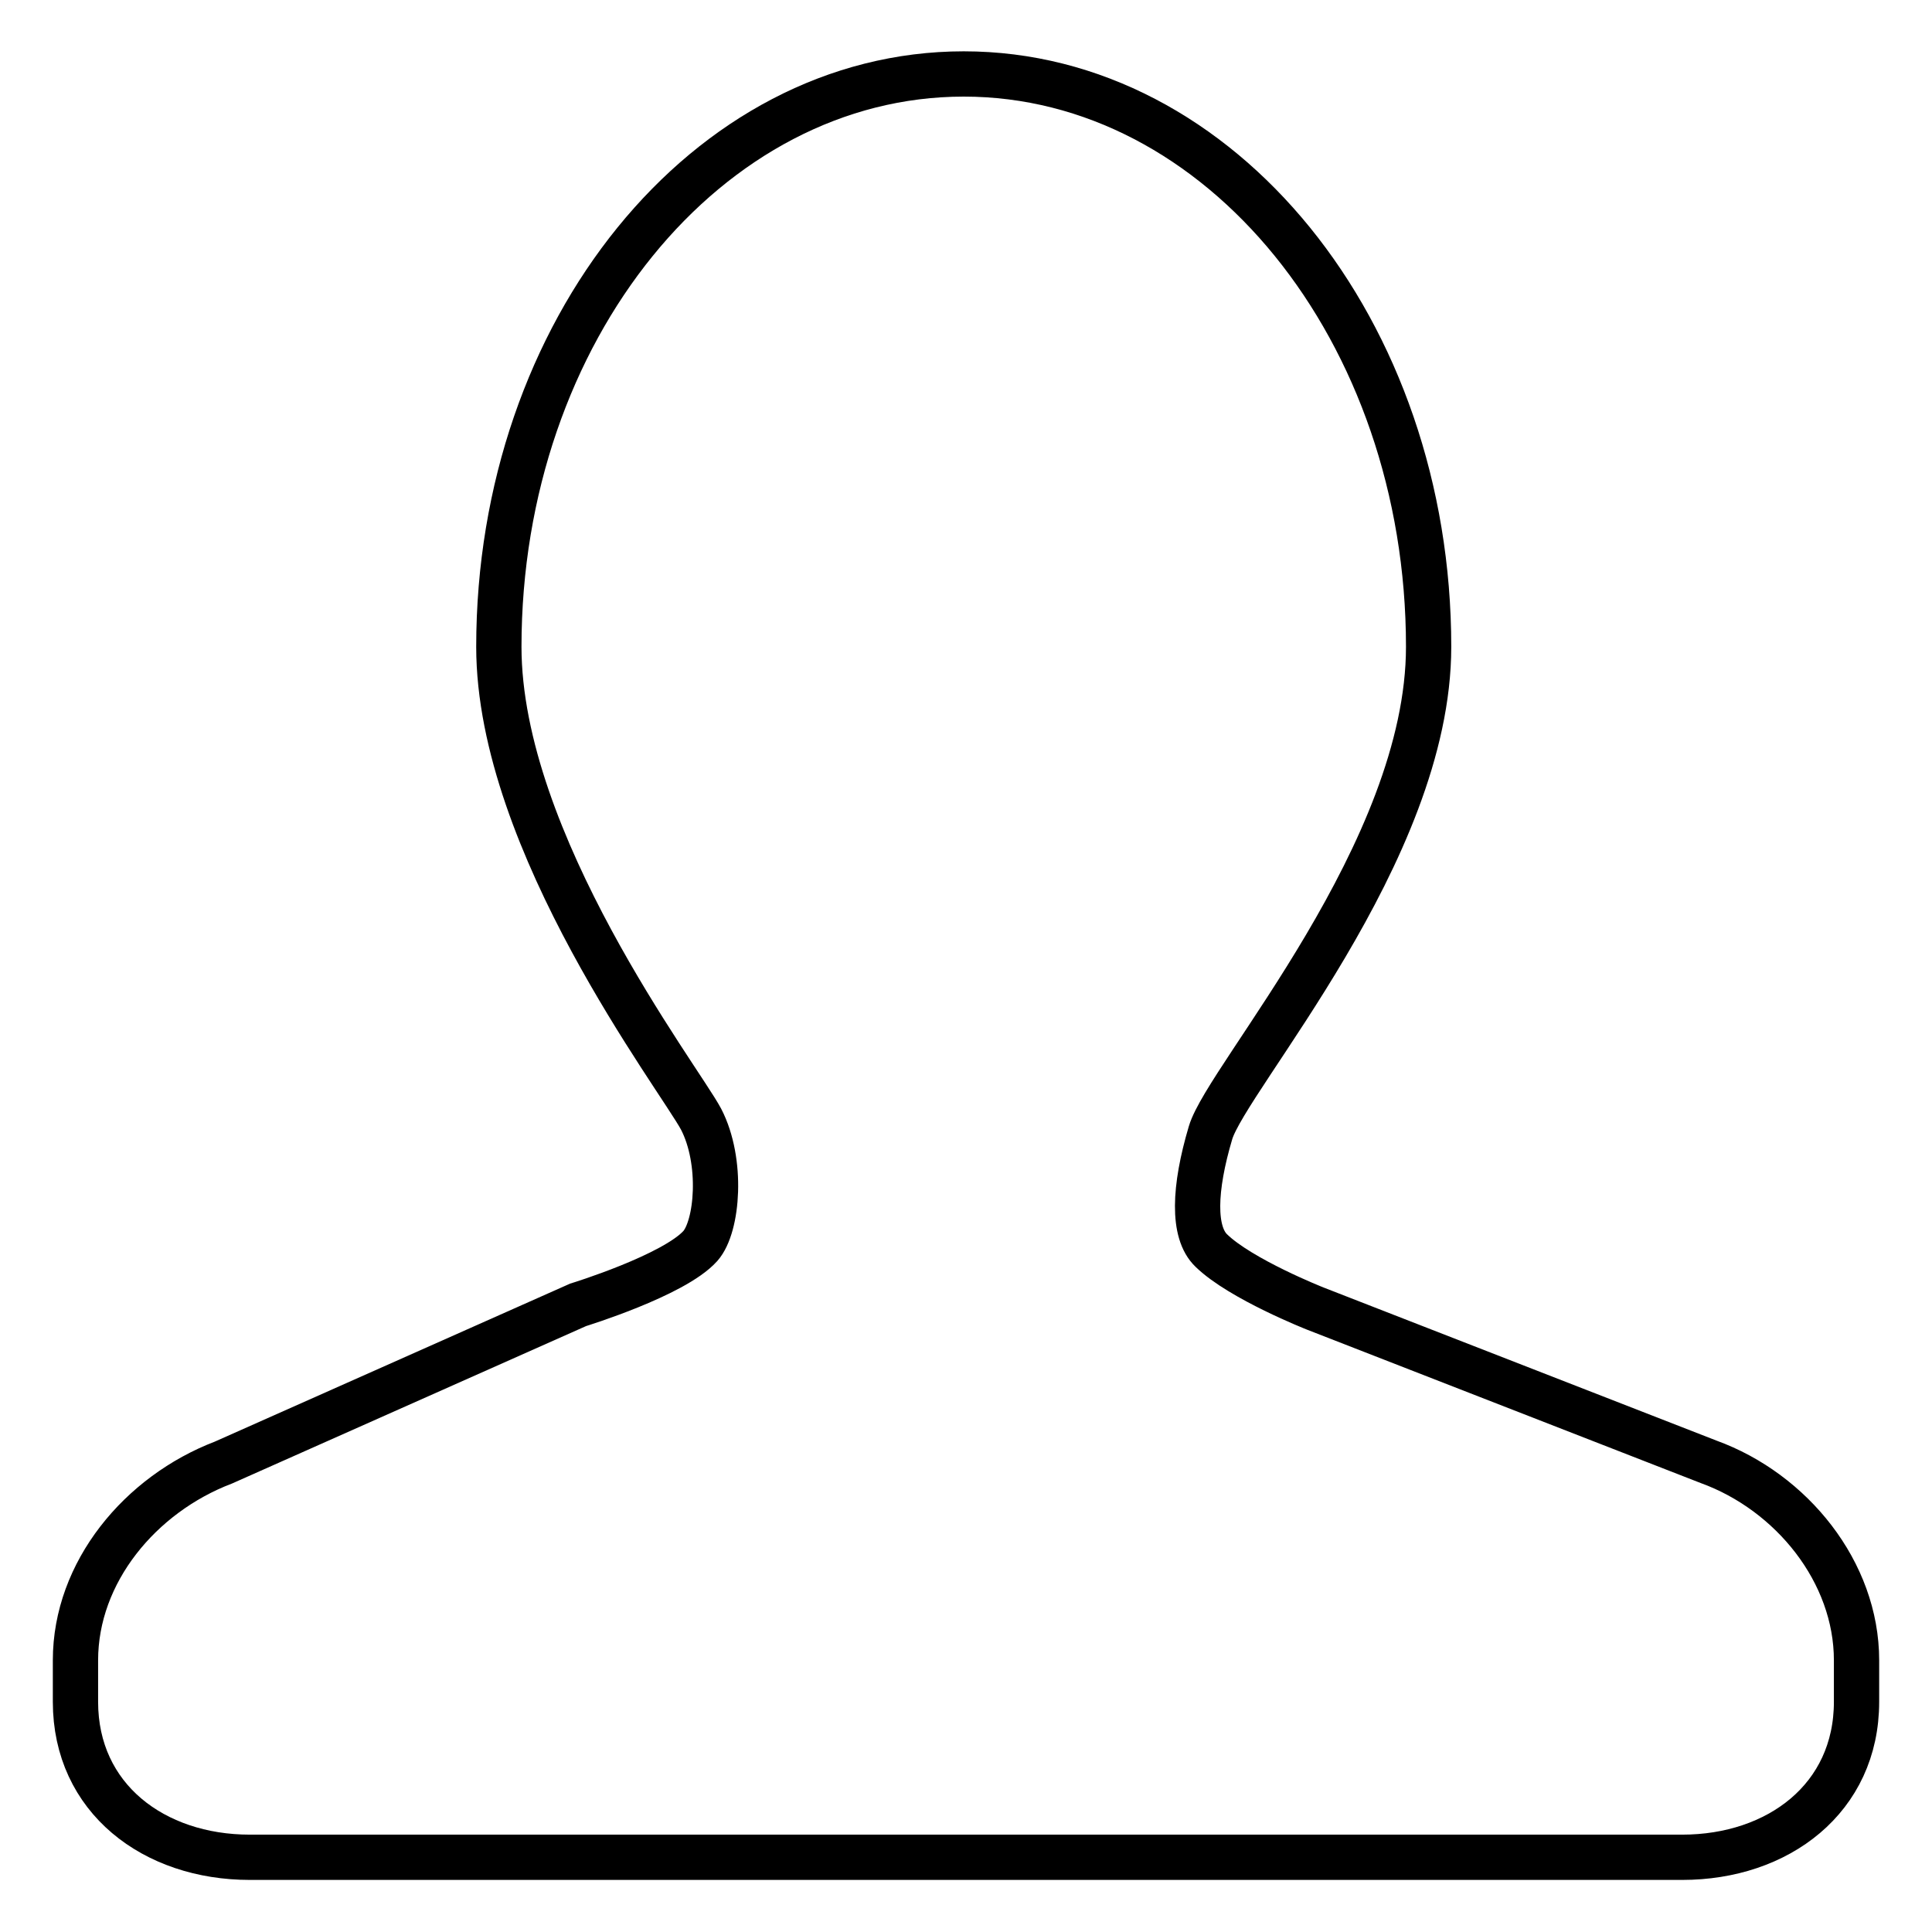 <?xml version="1.0" encoding="utf-8"?>
<!-- Svg Vector Icons : http://www.onlinewebfonts.com/icon -->
<!DOCTYPE svg PUBLIC "-//W3C//DTD SVG 1.1//EN" "http://www.w3.org/Graphics/SVG/1.1/DTD/svg11.dtd">
<svg version="1.1" xmlns="http://www.w3.org/2000/svg" xmlns:xlink="http://www.w3.org/1999/xlink" x="0px" y="0px" viewBox="0 0 256 256" enable-background="new 0 0 256 256" xml:space="preserve">
<g> <path stroke-width="6" fill-opacity="0" stroke="#000000"  d="M226.4,193.7l-52.1-20.3c0,0-9.9-3.9-13.8-7.7c-2.5-2.4-2.3-8.2-0.1-15.6c2.2-7.4,28.9-37.2,28.9-64.4 c0-41.9-27.6-75.9-61.6-75.9c-34,0-61.6,34-61.6,75.9c0,26,23.8,57,26.8,62.6c2.9,5.6,2.2,14.2-0.1,16.8 c-3.5,3.9-16.2,7.8-16.2,7.8l-47,20.9C18.6,198,10,208.3,10,220v5.5c0,12.8,10.4,20.6,23.1,20.6h78.8h27h84 c12.7,0,23.1-7.8,23.1-20.6V220C246,208.3,237.4,197.7,226.4,193.7L226.4,193.7z"/></g>
</svg>